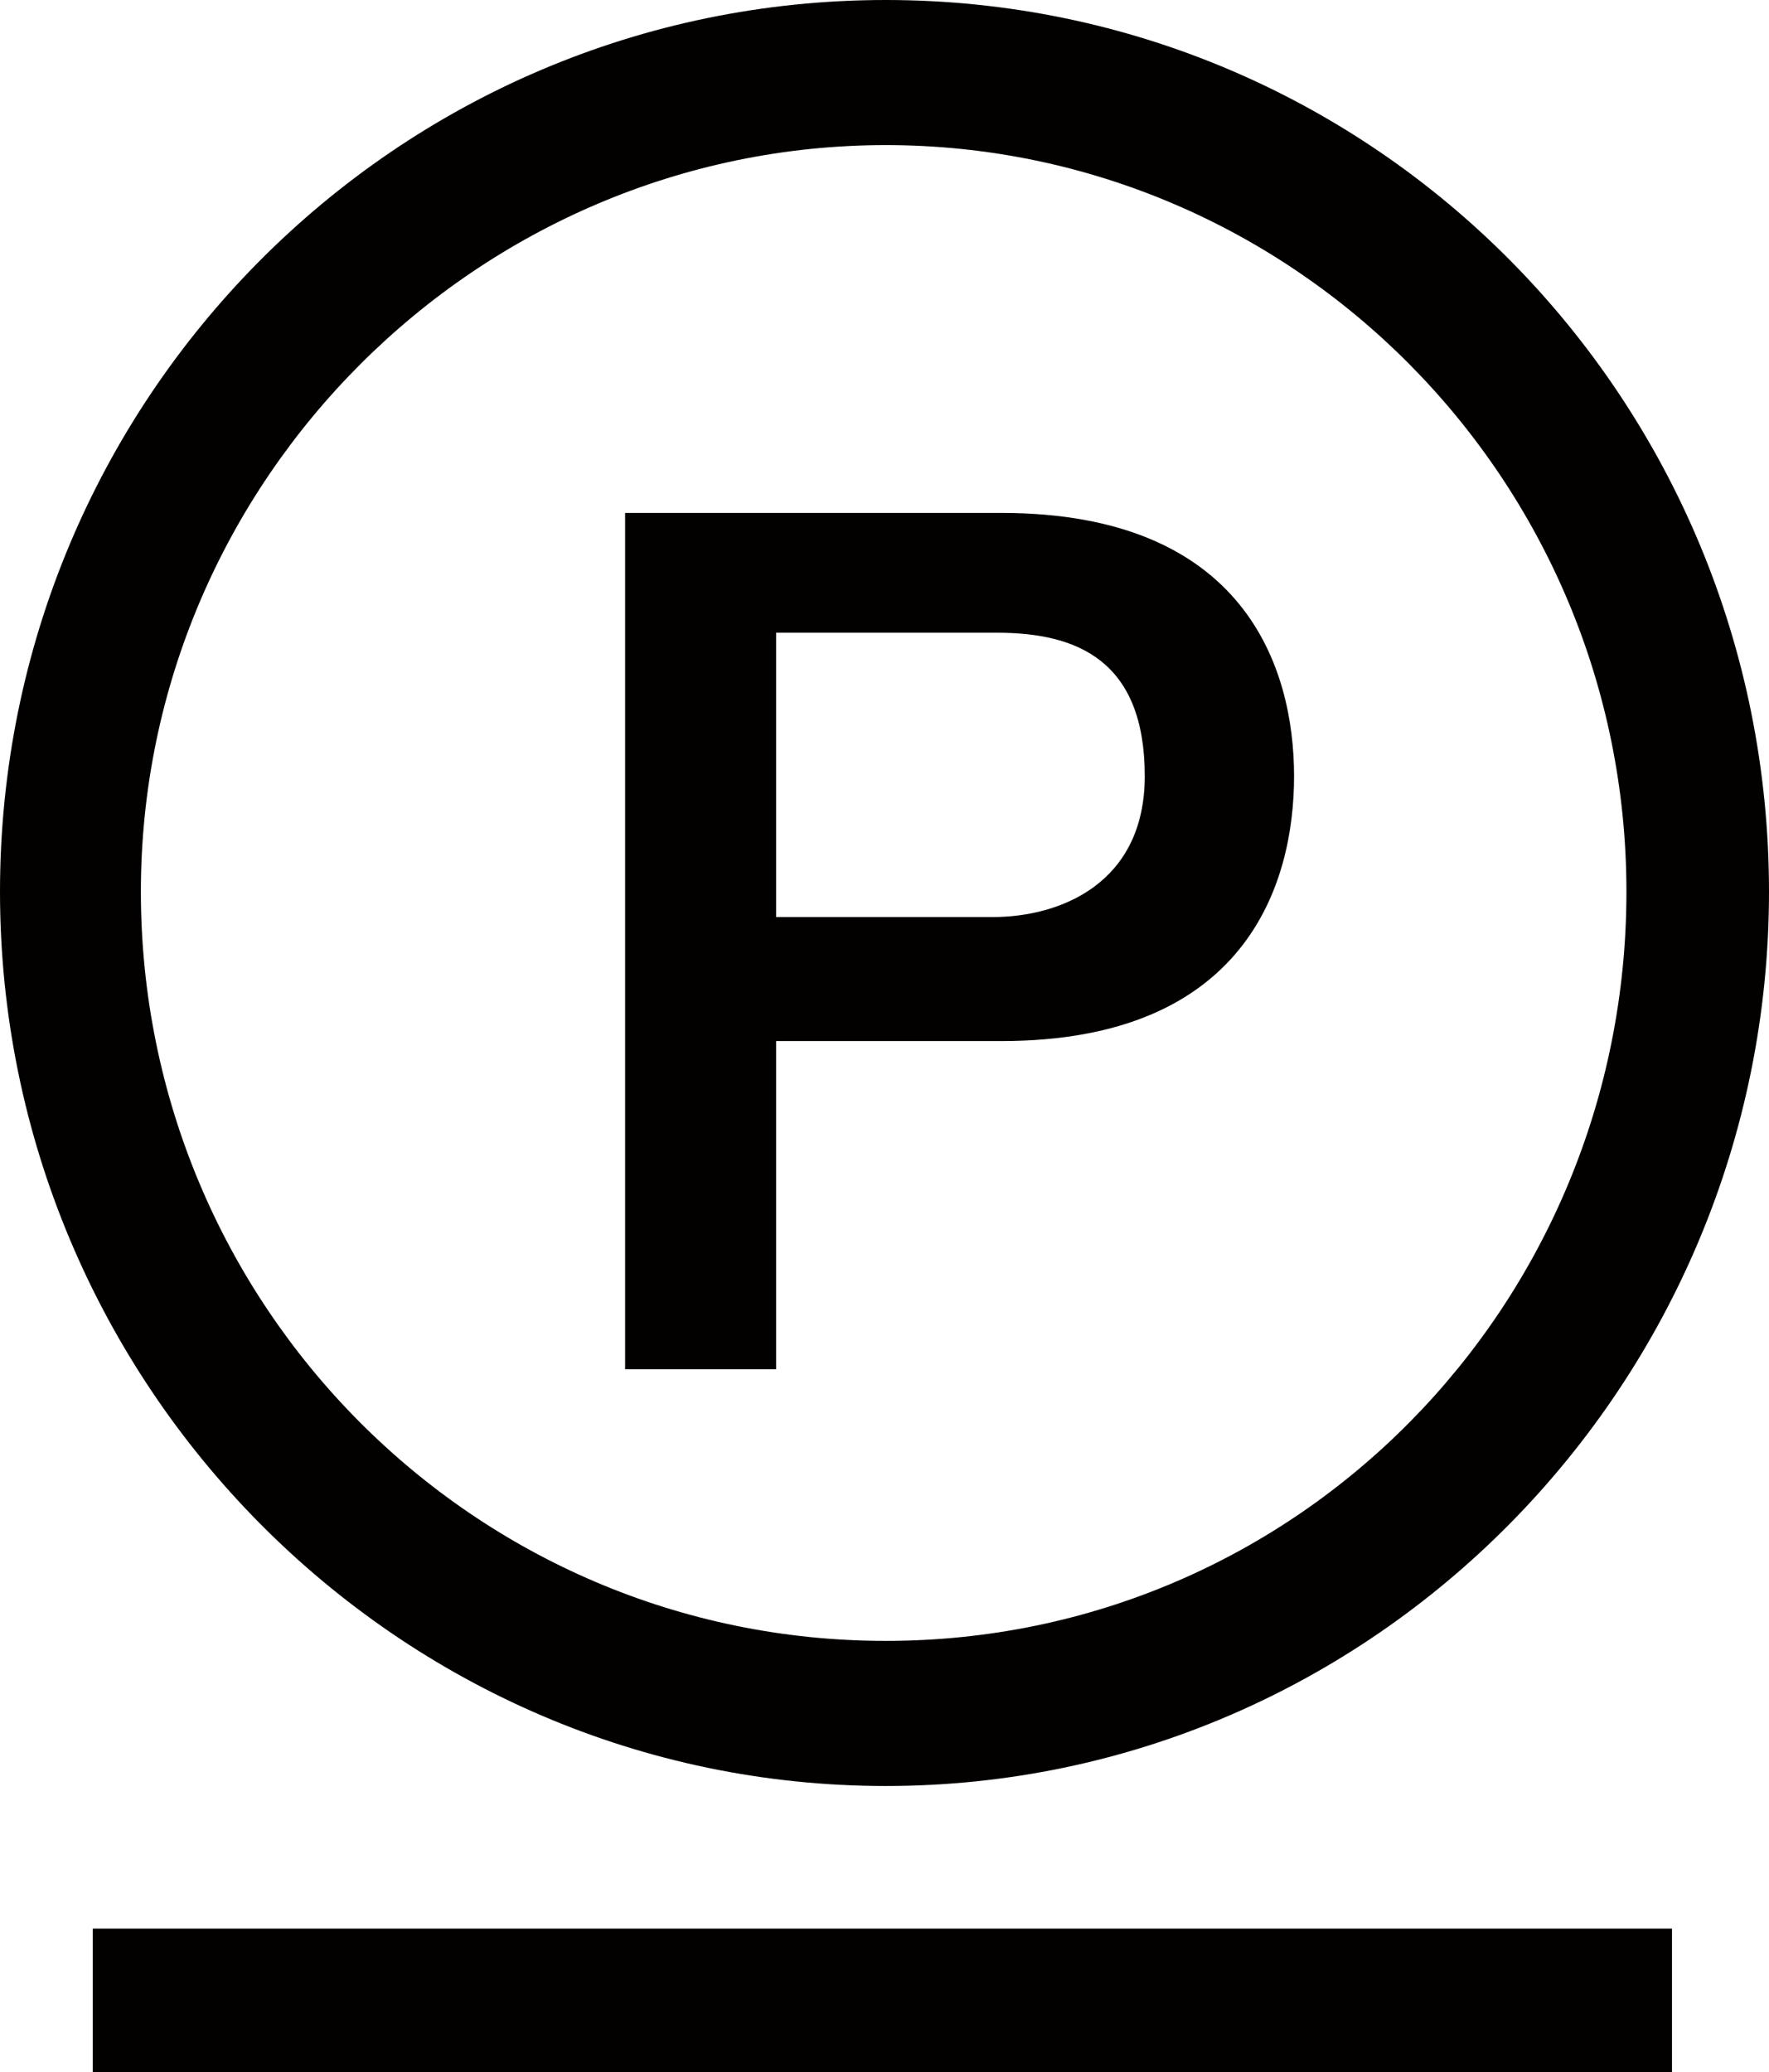 <?xml version="1.0" encoding="UTF-8"?>
<svg id="_レイヤー_2" data-name="レイヤー_2" xmlns="http://www.w3.org/2000/svg" viewBox="0 0 20.97 24.56">
  <defs>
    <style>
      .cls-1 {
        fill: #030000;
      }
    </style>
  </defs>
  <g id="_レイヤー_1-2" data-name="レイヤー_1">
    <path class="cls-1" d="M0,10.57C0,4.74,4.69,0,10.5,0s10.47,4.74,10.47,10.57-4.69,10.6-10.47,10.6S0,16.41,0,10.57ZM1.1,22.86h18.72v1.7H1.1v-1.7ZM1.67,10.57c0,4.89,3.94,8.88,8.83,8.88s8.78-3.99,8.78-8.88S15.33,1.72,10.5,1.72,1.67,5.69,1.67,10.57ZM9.2,16.23h-1.79V6.08h4.46c2.89,0,3.47,1.84,3.47,3.12s-.57,3.14-3.47,3.14h-2.67v3.89ZM9.2,10.87h2.57c.8,0,1.8-.4,1.8-1.67,0-1.37-.8-1.7-1.75-1.7h-2.62v3.37Z"/>
  </g>
</svg>